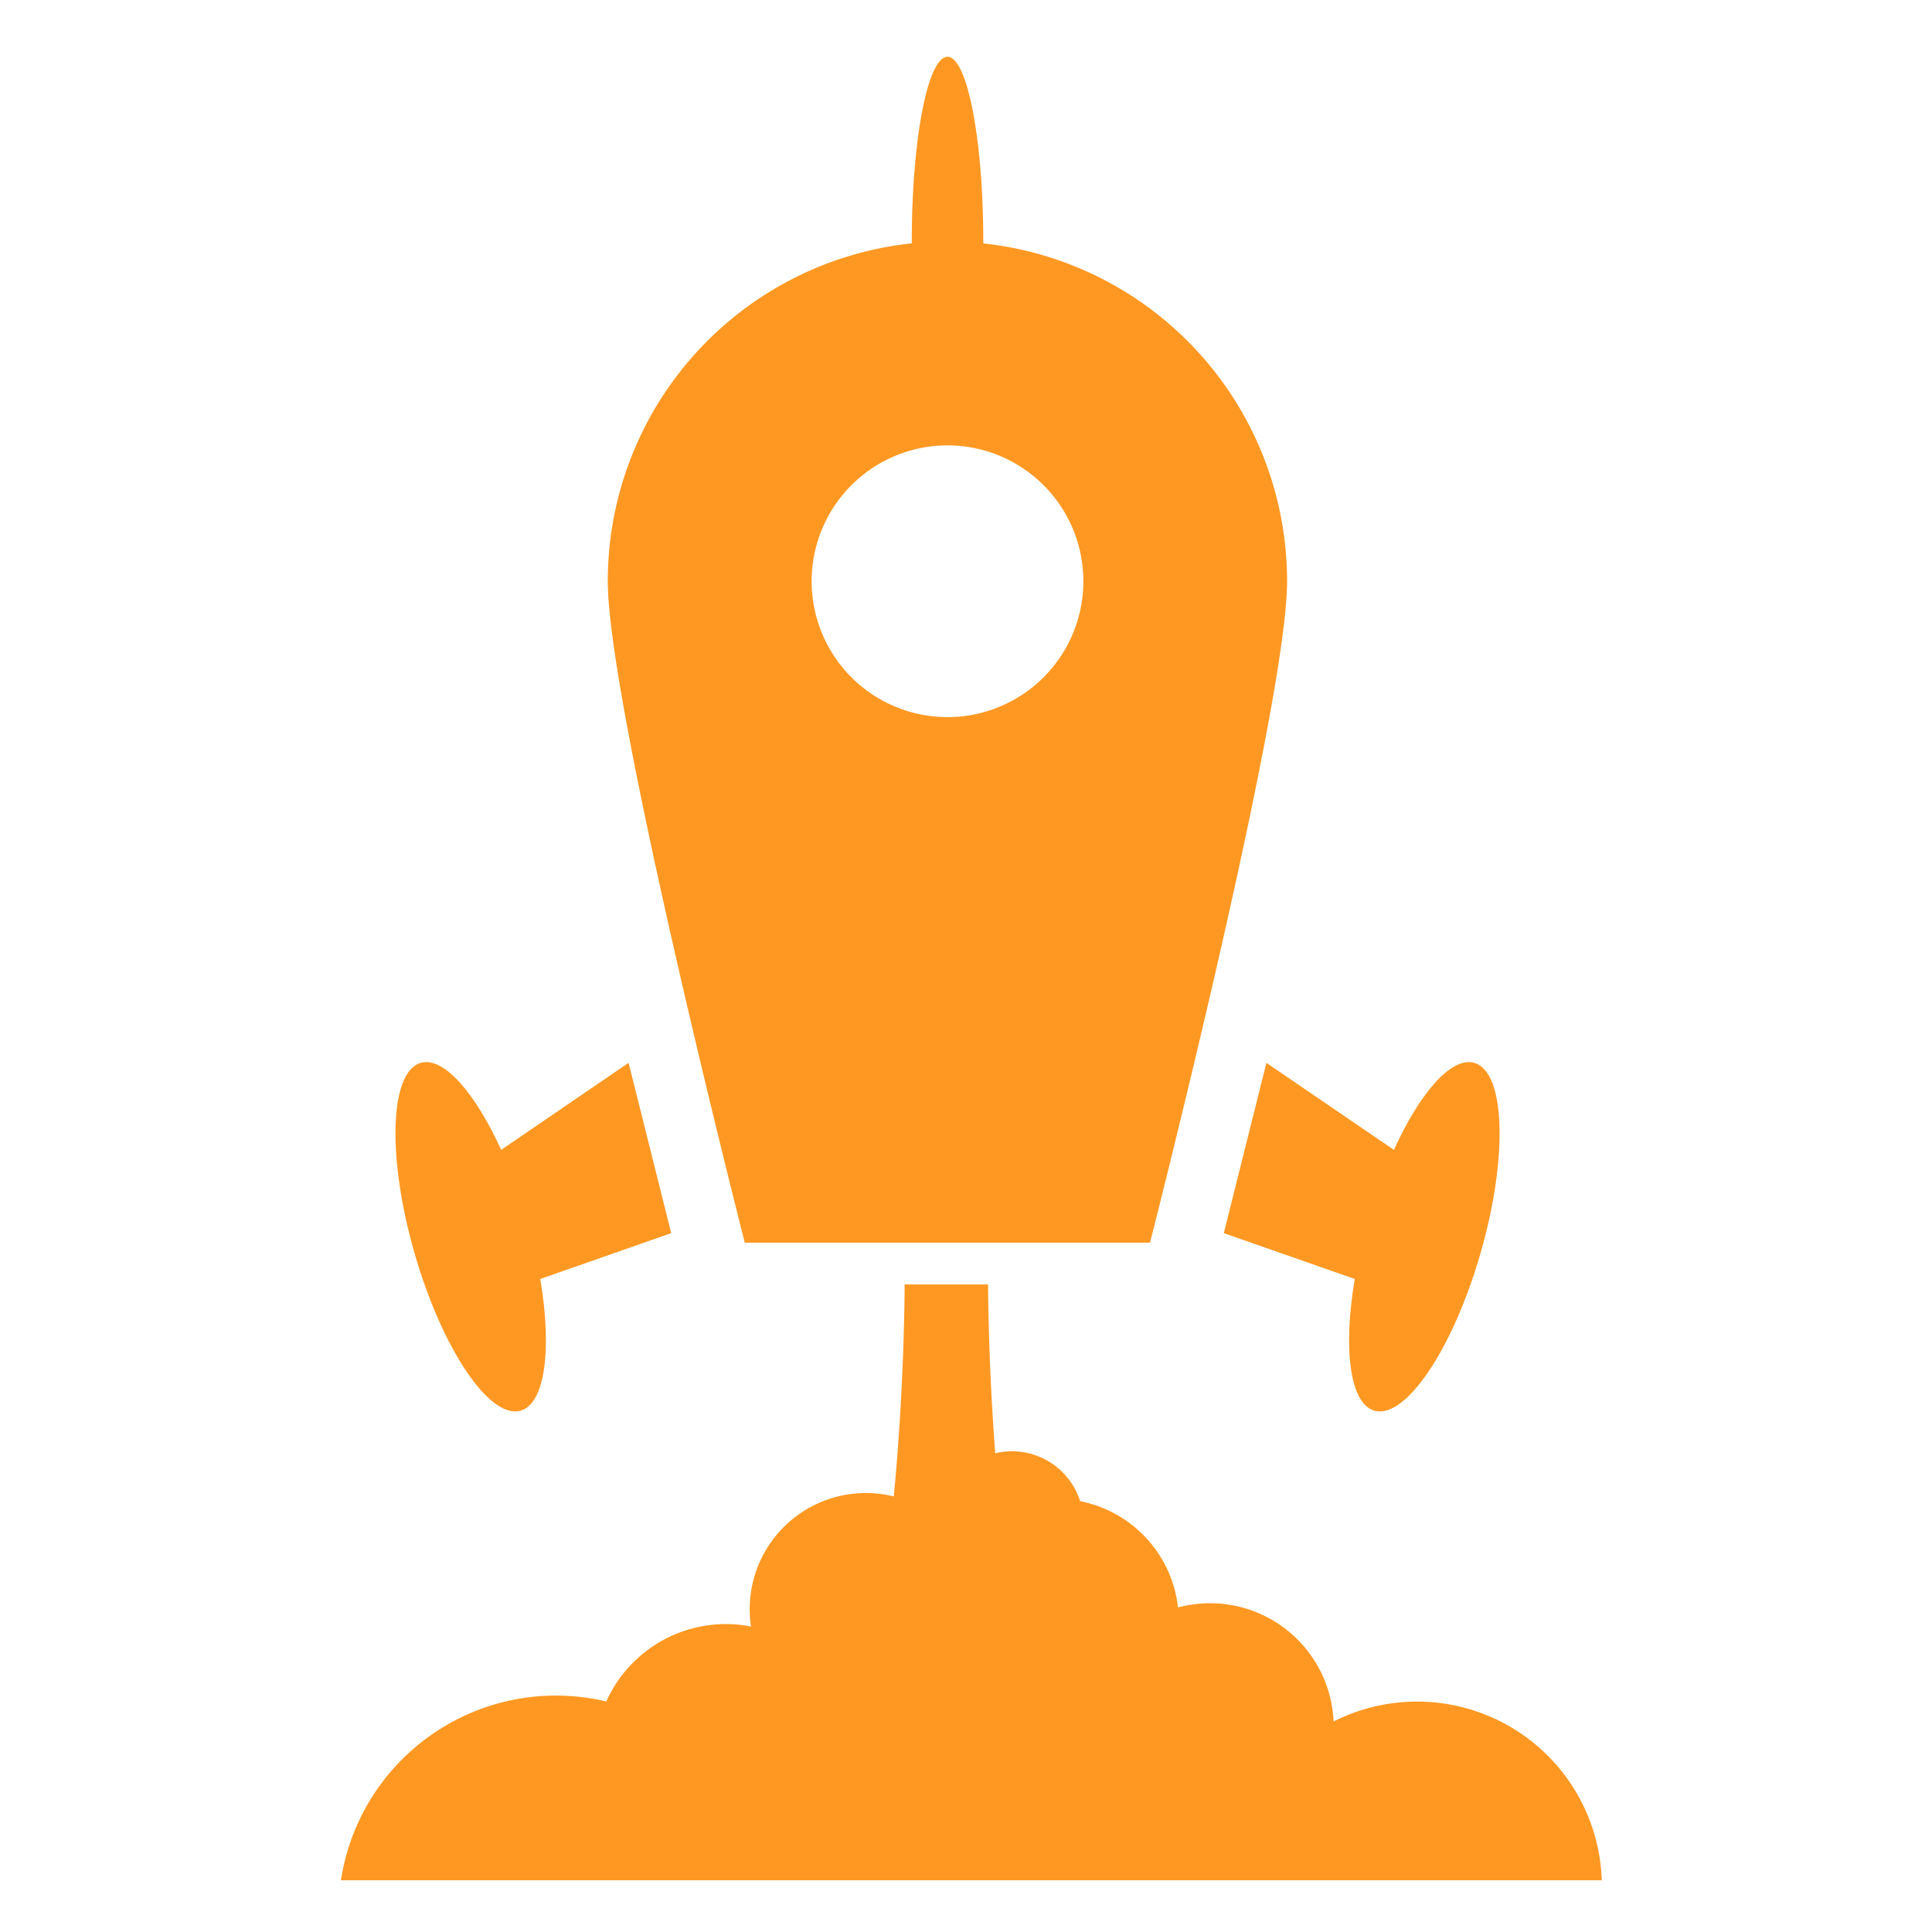 <svg id="_68px_Science" data-name="68px_Science" xmlns="http://www.w3.org/2000/svg" width="68" height="68" viewBox="0 0 68 68">
  <g id="rocket-svgrepo-com" transform="translate(-66.998 2)">
    <path id="Path_58713" data-name="Path 58713" d="M104.015,288.276l-1.5-5.994-4.485,3.063c-.919-2.021-2.031-3.293-2.83-3.063-1.093.315-1.193,3.31-.221,6.691s2.644,5.864,3.737,5.551c.864-.251,1.107-2.172.691-4.636Z" transform="translate(-13.393 -246.873)" fill="#ff9822"/>
    <path id="Path_58714" data-name="Path 58714" d="M326.875,288.276l1.5-5.994,4.487,3.063c.919-2.021,2.029-3.293,2.83-3.063,1.093.315,1.193,3.31.221,6.691s-2.644,5.864-3.739,5.551c-.864-.251-1.107-2.172-.69-4.636Z" transform="translate(-216.803 -246.873)" fill="#ff9822"/>
    <path id="Path_58715" data-name="Path 58715" d="M167.152,6.568V6.5c0-3.592-.564-6.5-1.259-6.5s-1.257,2.911-1.257,6.5v.065a11.958,11.958,0,0,0-10.7,11.891c0,4.4,4.822,23.281,4.822,23.281h14.263s4.824-18.878,4.824-23.281A11.958,11.958,0,0,0,167.152,6.568ZM165.892,23.24a4.782,4.782,0,1,1,4.783-4.781A4.782,4.782,0,0,1,165.892,23.24Z" transform="translate(-65.546)" fill="#ff9822"/>
    <path id="Path_58716" data-name="Path 58716" d="M116.878,359.369a6.5,6.5,0,0,0-2.942.7,4.351,4.351,0,0,0-4.348-4.162,4.466,4.466,0,0,0-1.128.147,4.3,4.3,0,0,0-3.445-3.739,2.518,2.518,0,0,0-2.4-1.757,2.439,2.439,0,0,0-.588.071c-.251-3.277-.251-5.943-.251-5.943H98.838s0,3.53-.382,7.461a4.09,4.09,0,0,0-5.071,3.97,4.174,4.174,0,0,0,.045.609,4.538,4.538,0,0,0-.885-.086,4.613,4.613,0,0,0-4.207,2.725,7.738,7.738,0,0,0-1.771-.208,7.657,7.657,0,0,0-7.569,6.5h44.377A6.5,6.5,0,0,0,116.878,359.369Z" transform="translate(0 -301.478)" fill="#ff9822"/>
  </g>
  <rect id="Rectangle_3557" data-name="Rectangle 3557" width="68" height="68" fill="none" opacity="0.46"/>
</svg>
